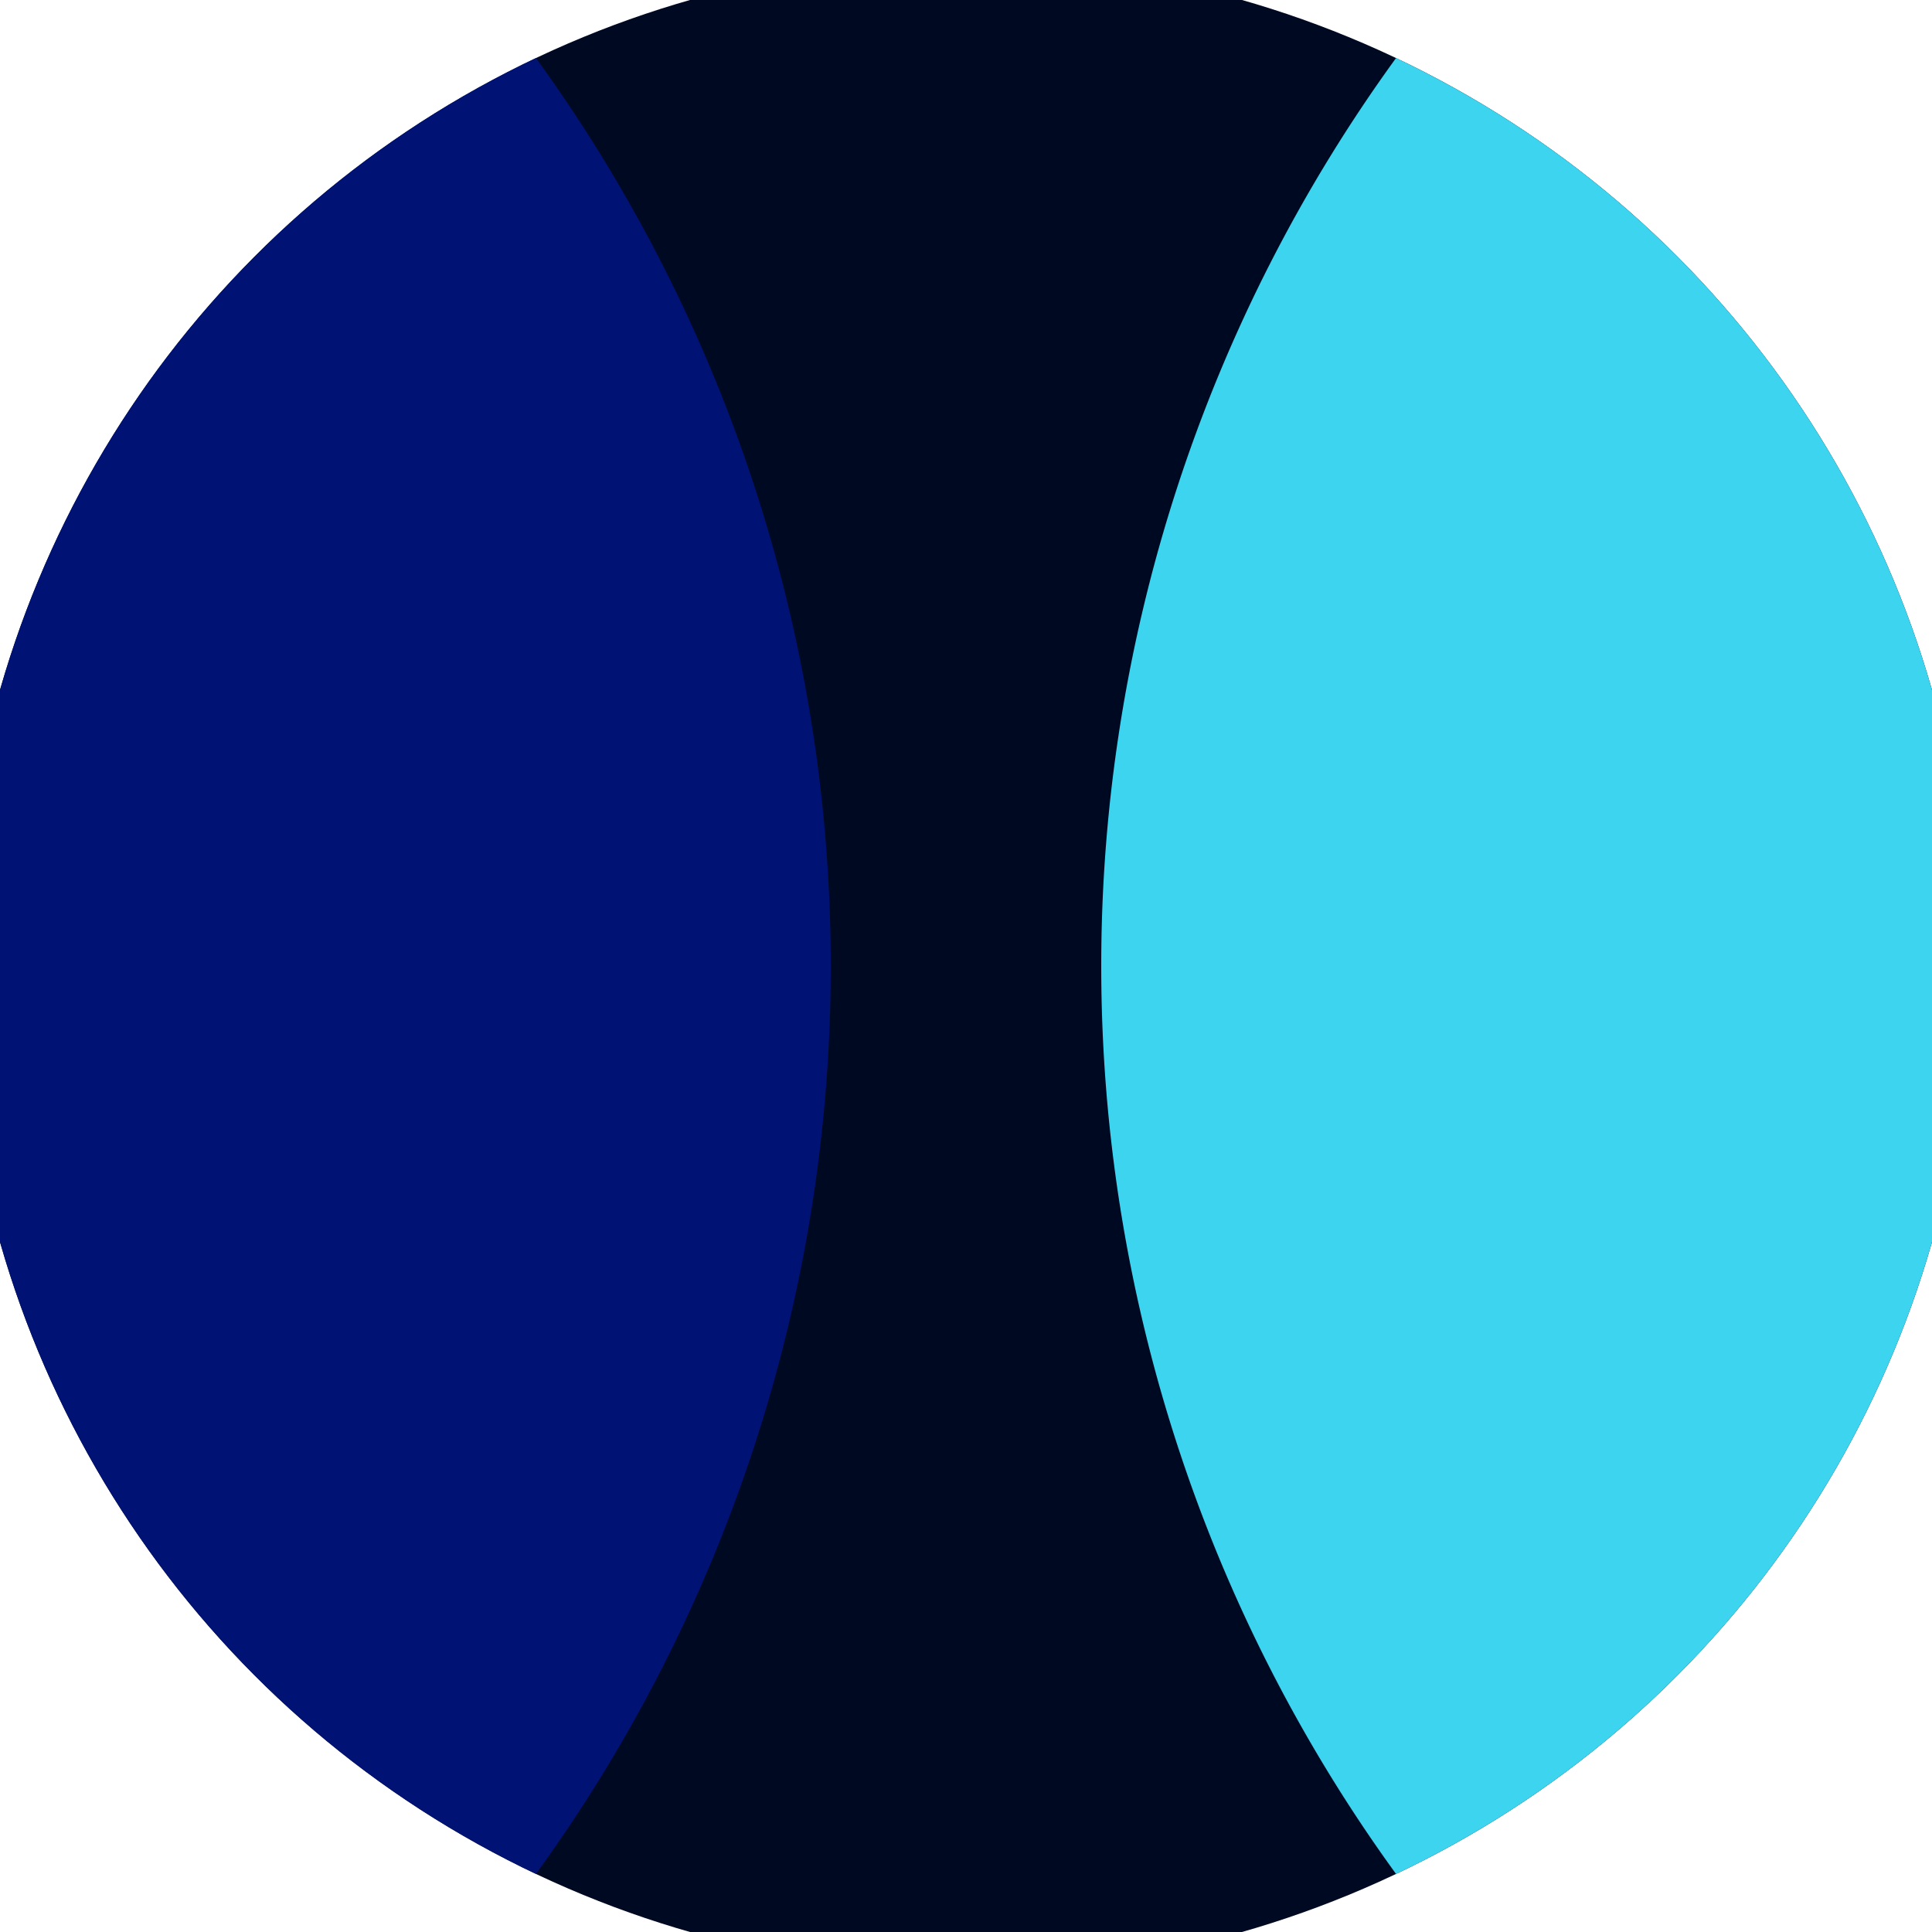 <svg xmlns="http://www.w3.org/2000/svg" width="128" height="128" viewBox="0 0 100 100" shape-rendering="geometricPrecision">
                            <defs>
                                <clipPath id="clip">
                                    <circle cx="50" cy="50" r="52" />
                                    <!--<rect x="0" y="0" width="100" height="100"/>-->
                                </clipPath>
                            </defs>
                            <g transform="rotate(0 50 50)">
                            <rect x="0" y="0" width="100" height="100" fill="#000922" clip-path="url(#clip)"/><path d="M 137 -30 A 80 80 0 0 0 137 130 H 101 V -30 Z" fill="#3dd4ef" clip-path="url(#clip)"/><path d="M -37 -30 A 80 80 0 0 1 -37 130 H -1 V -30 Z" fill="#001273" clip-path="url(#clip)"/></g></svg>